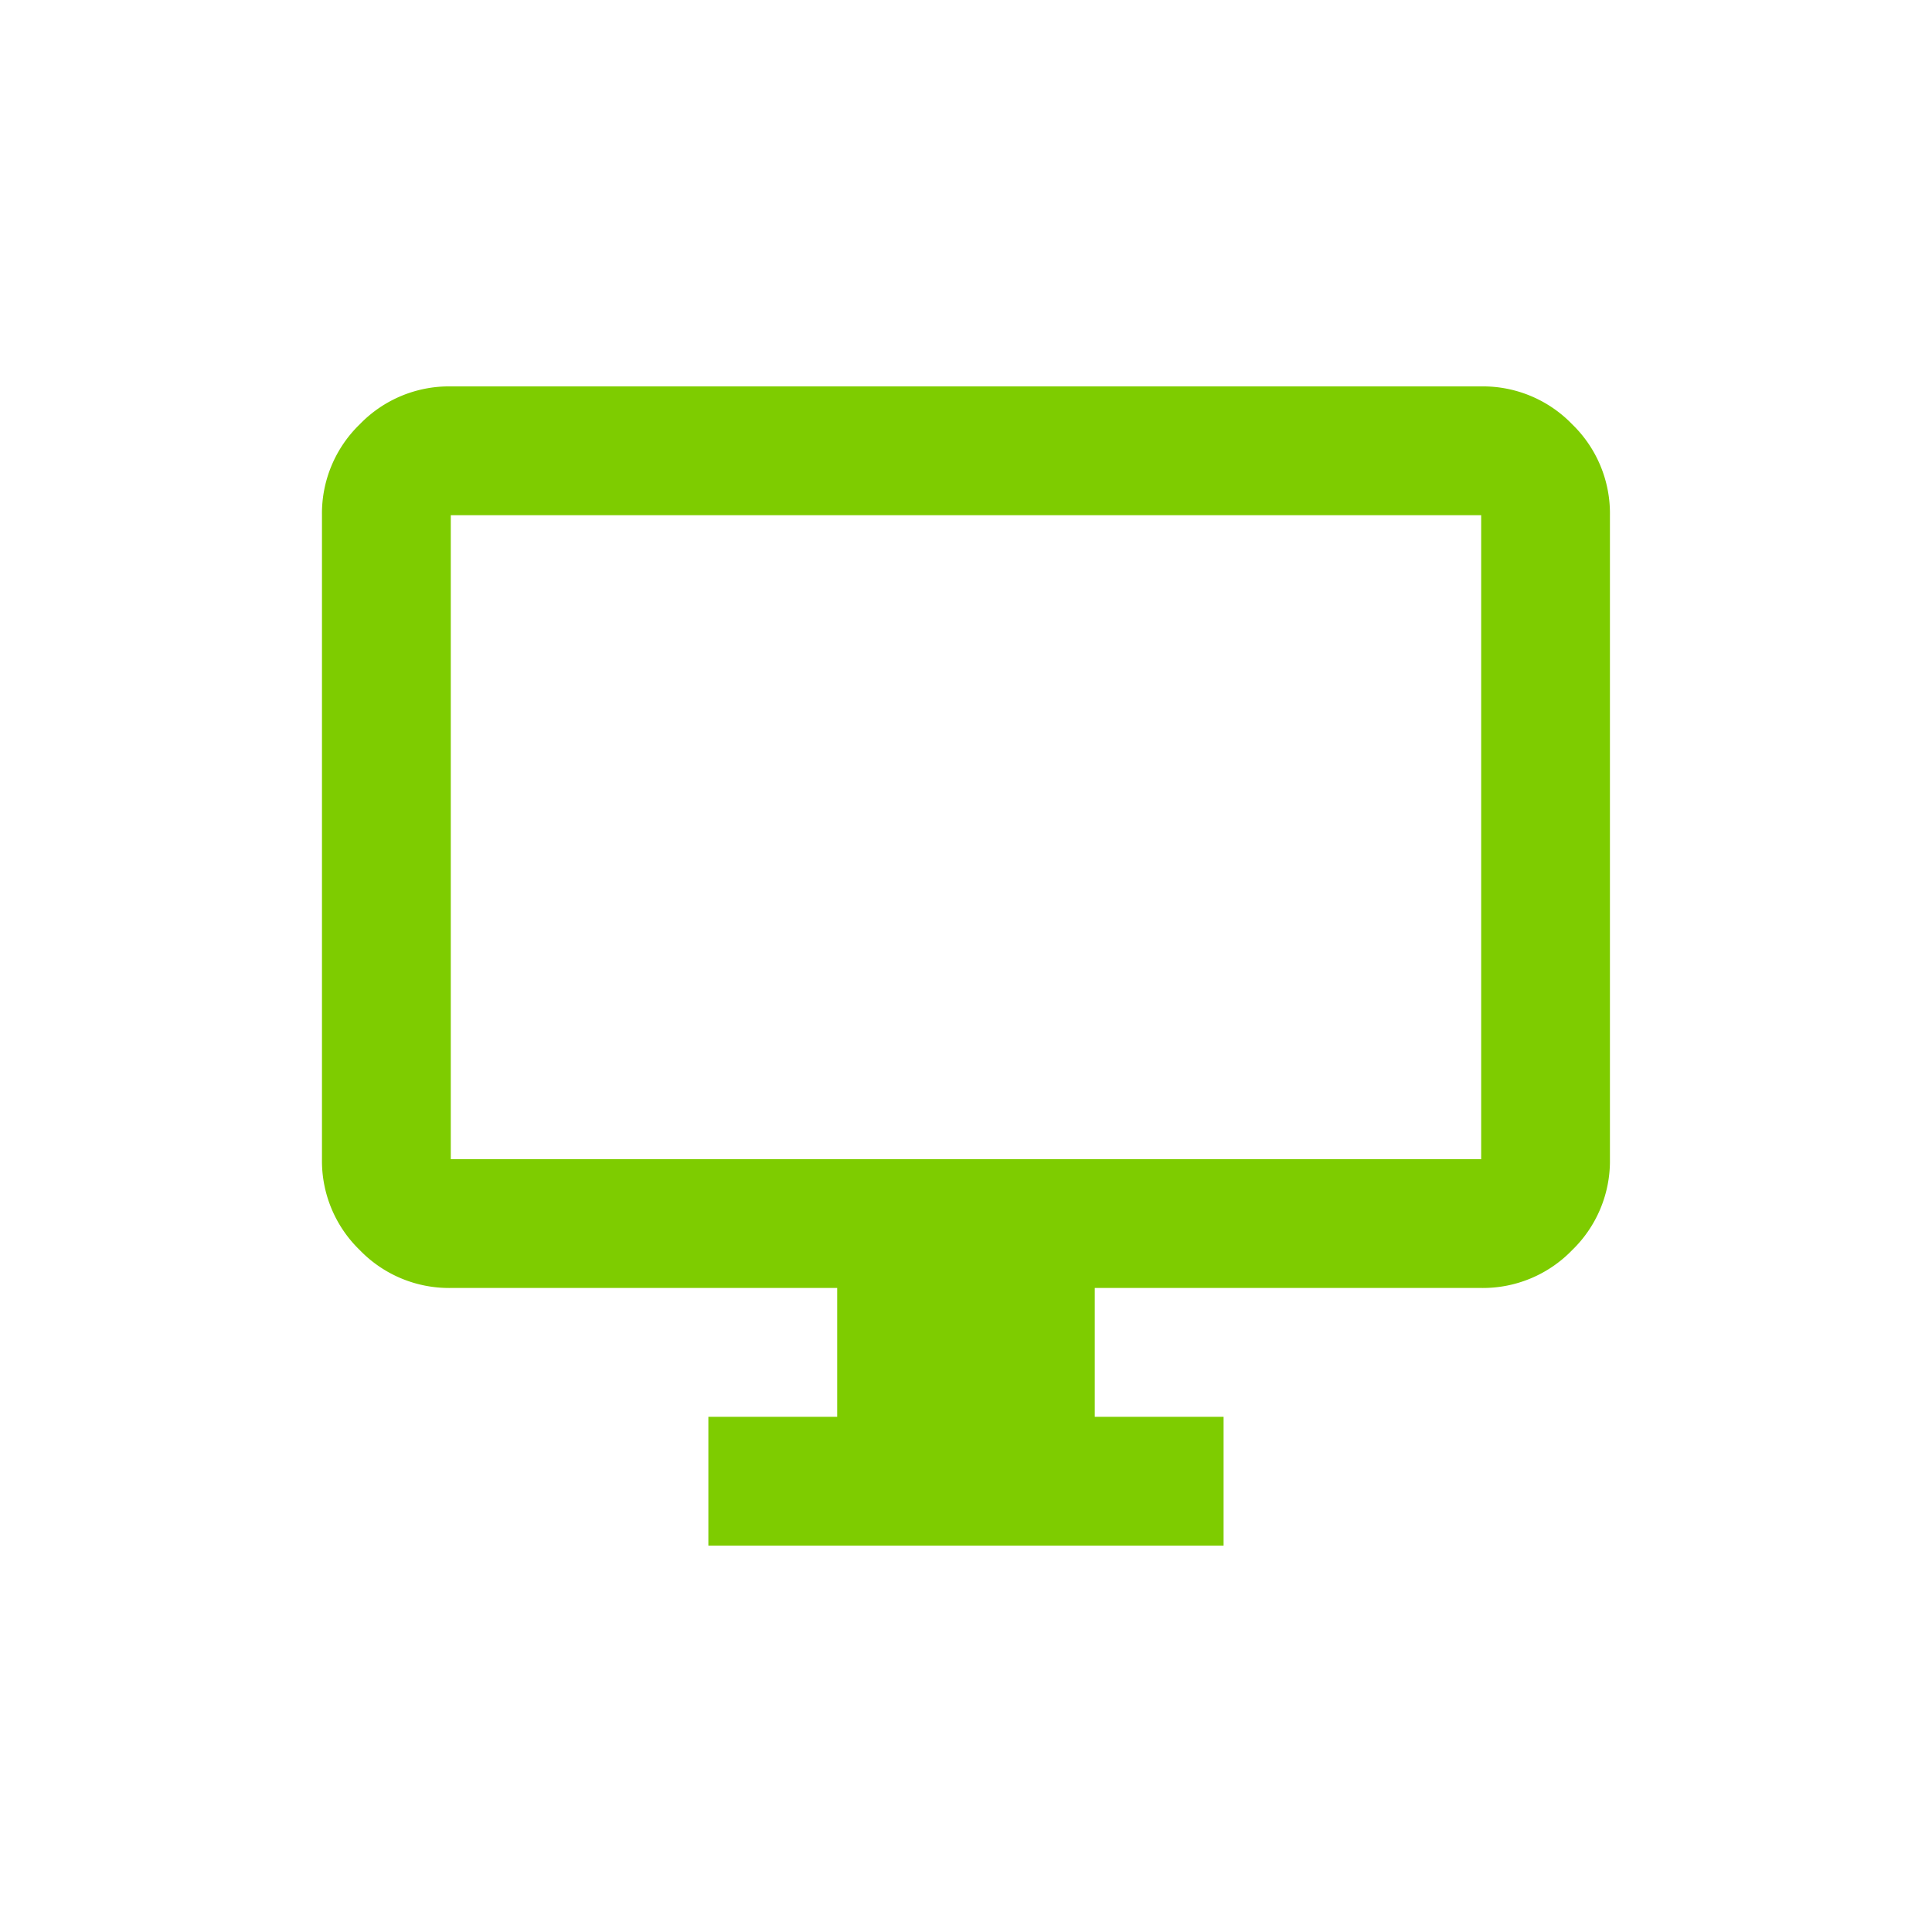 <svg xmlns="http://www.w3.org/2000/svg" width="40" height="40" viewBox="0 0 40 40">
  <g id="Icon_40_Display" transform="translate(13677 6069)">
    <rect id="Container" width="40" height="40" transform="translate(-13677 -6069)" fill="none"/>
    <path id="desktop_windows_FILL0_wght400_GRAD0_opsz24" d="M88-816v-2.667h2.667v-2.667h-8a2.568,2.568,0,0,1-1.883-.783A2.568,2.568,0,0,1,80-824v-13.333a2.568,2.568,0,0,1,.783-1.883A2.568,2.568,0,0,1,82.667-840H104a2.568,2.568,0,0,1,1.883.783,2.568,2.568,0,0,1,.783,1.883V-824a2.568,2.568,0,0,1-.783,1.883,2.568,2.568,0,0,1-1.883.783H96v2.667h2.667V-816Zm-5.333-8H104v-13.333H82.667Zm0,0v0Z" transform="translate(-13750.334 -5221)" fill="#7ecc00"/>
  </g>
</svg>
